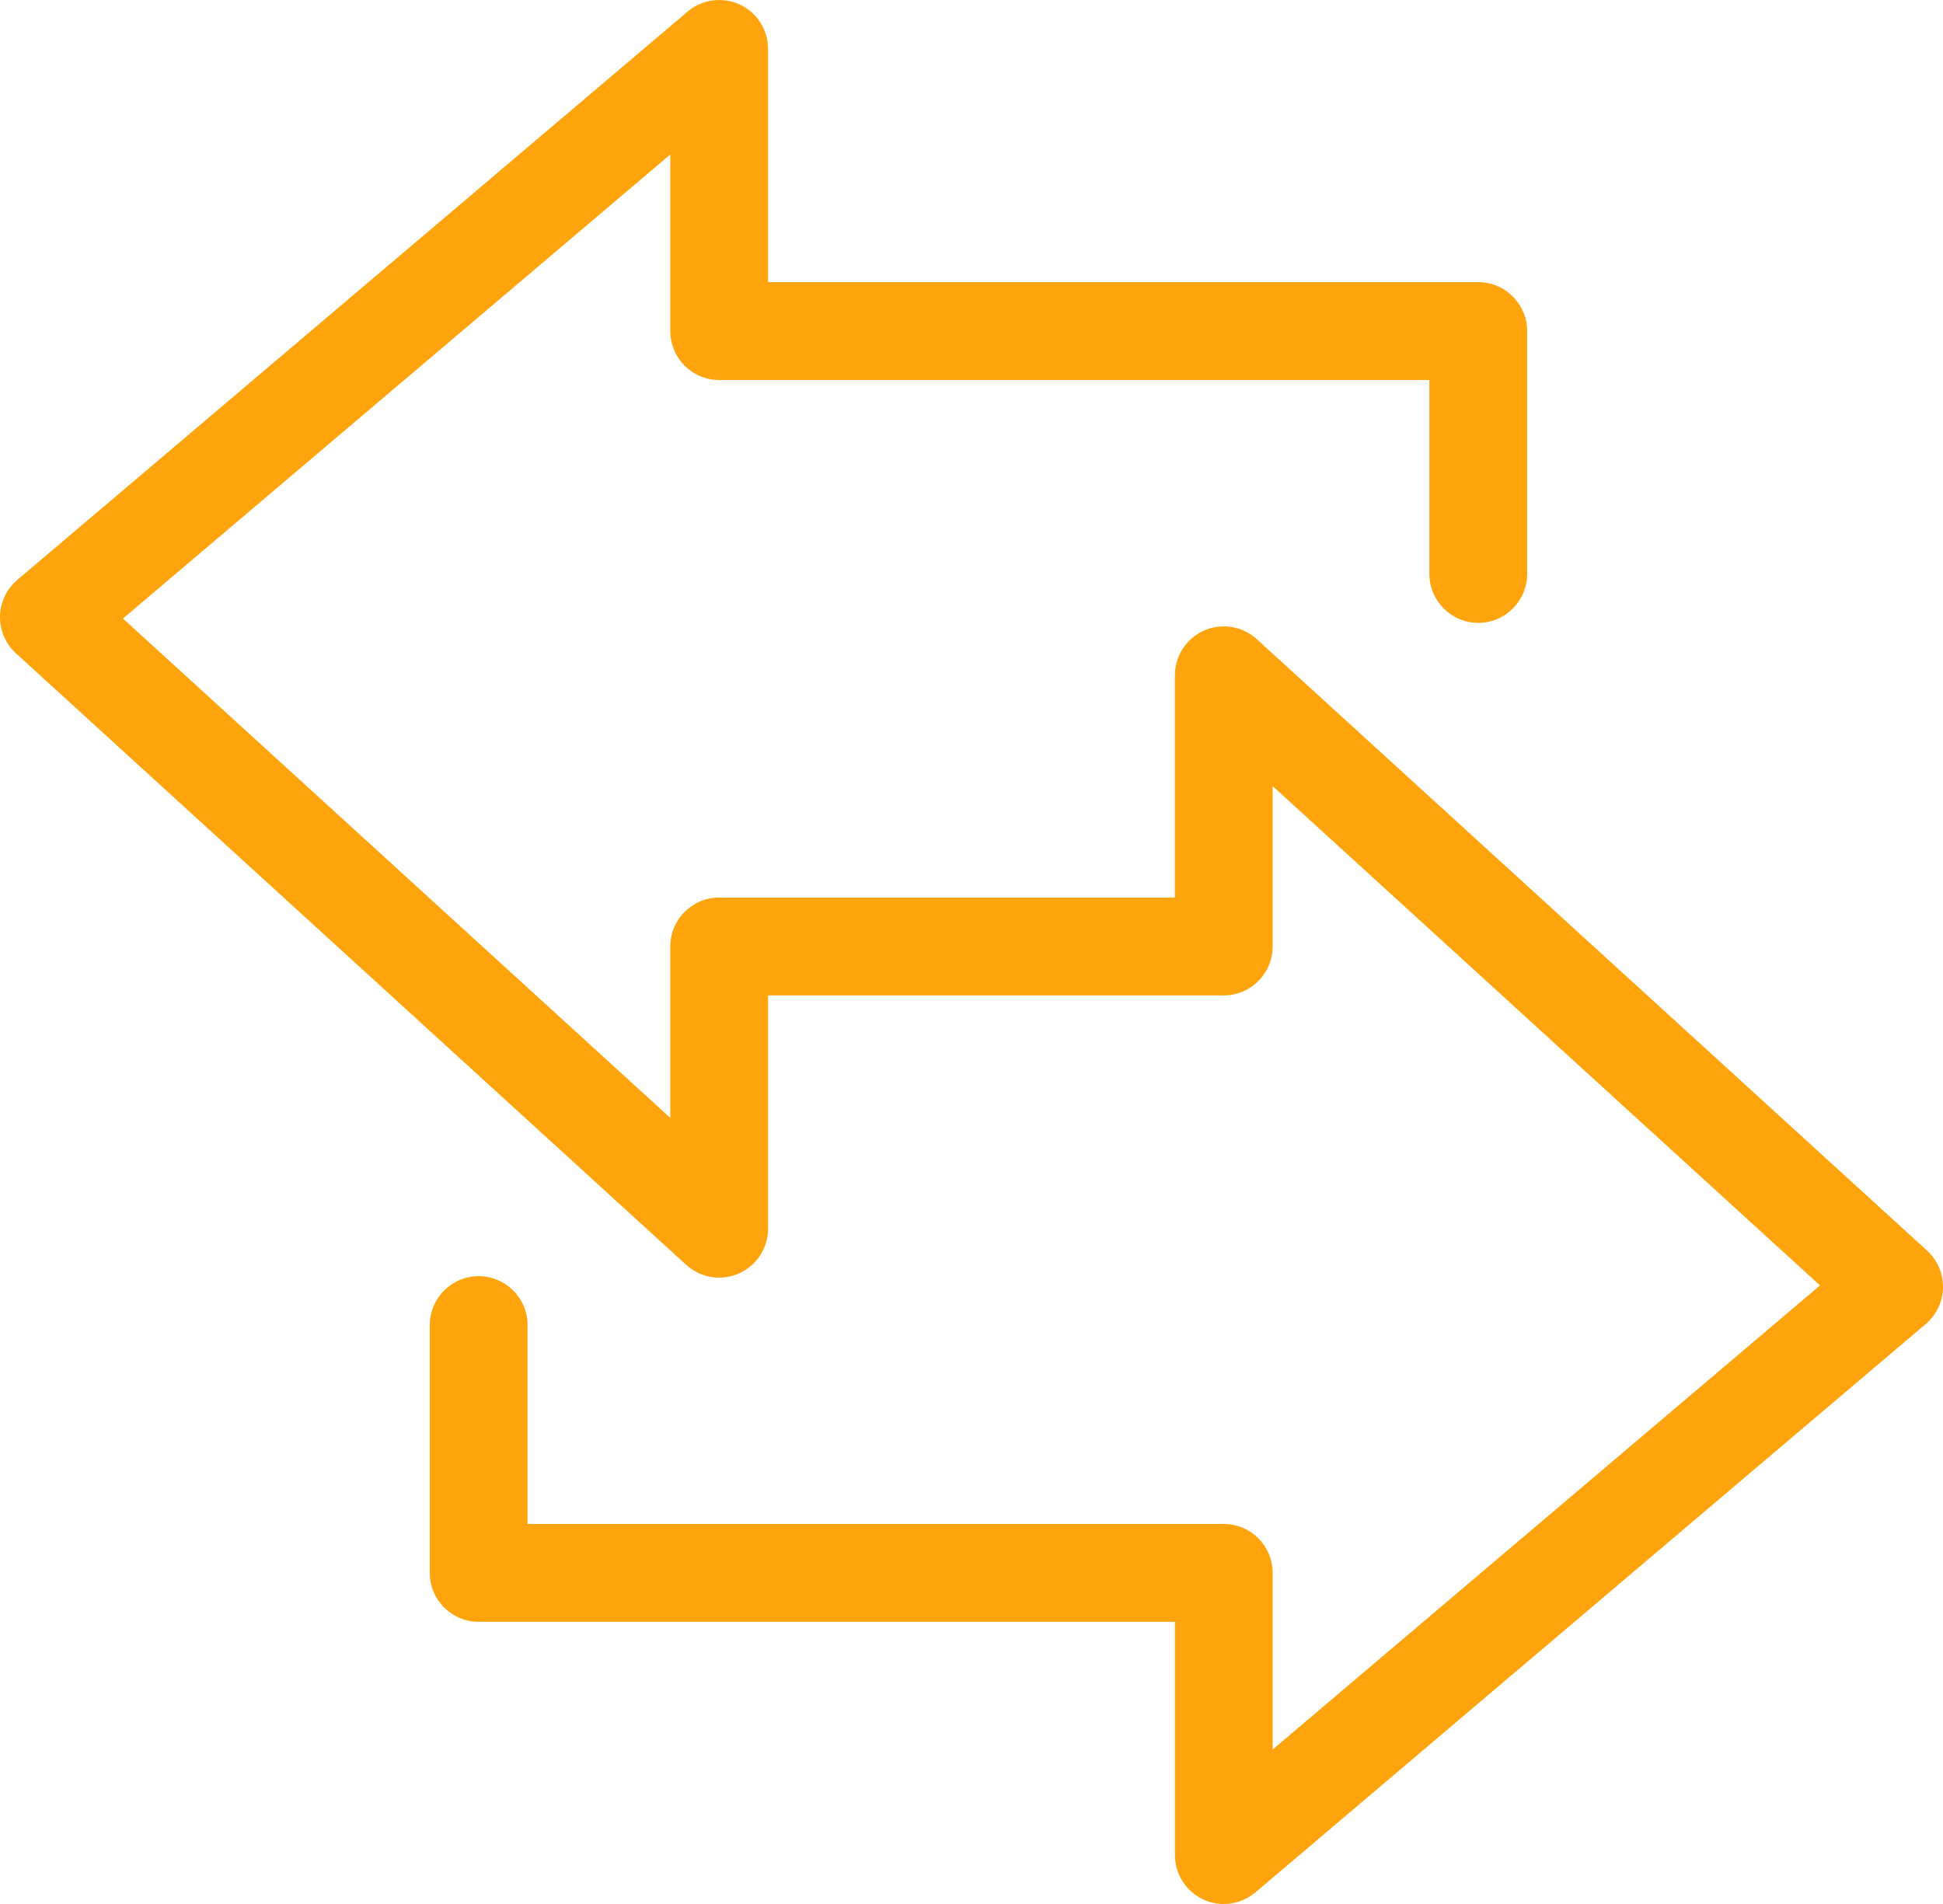 <?xml version="1.0" encoding="UTF-8"?>
<svg xmlns="http://www.w3.org/2000/svg" width="50" height="49" version="1.1" viewBox="0 0 50 49">
  <!-- Generator: Adobe Illustrator 28.6.0, SVG Export Plug-In . SVG Version: 1.2.0 Build 709)  -->
  <g>
    <g id="_レイヤー_1" data-name="レイヤー_1">
      <path d="M31.493,49c-.18,0-.36-.038-.529-.117-.444-.206-.729-.651-.729-1.142v-6.003H12.318c-.695,0-1.258-.564-1.258-1.259v-6.377c0-.695.563-1.259,1.258-1.259s1.258.564,1.258,1.259v5.118h17.916c.695,0,1.258.564,1.258,1.259v4.545l14.085-11.943-14.085-12.85v4.127c0,.695-.563,1.259-1.258,1.259h-11.727v6.004c0,.499-.294.95-.75,1.152-.457.201-.989.114-1.356-.221L.411,16.814C.143,16.57-.006,16.222,0,15.861c.007-.361.169-.703.445-.937L17.694.299c.373-.318.897-.388,1.342-.182.445.206.729.652.729,1.142v6.003h18.276c.695,0,1.258.564,1.258,1.259v6.249c0,.695-.563,1.259-1.258,1.259s-1.258-.564-1.258-1.259v-4.99h-18.276c-.695,0-1.258-.564-1.258-1.259V3.976L3.164,15.918l14.085,12.851v-4.411c0-.695.563-1.259,1.258-1.259h11.727v-5.72c0-.499.294-.95.75-1.152.456-.201.989-.114,1.356.221l17.249,15.736c.267.244.417.591.411.953-.007.362-.169.703-.444.937l-17.249,14.626c-.232.197-.522.299-.814.299Z" fill="#ffa40c"/>
    </g>
  </g>
</svg>